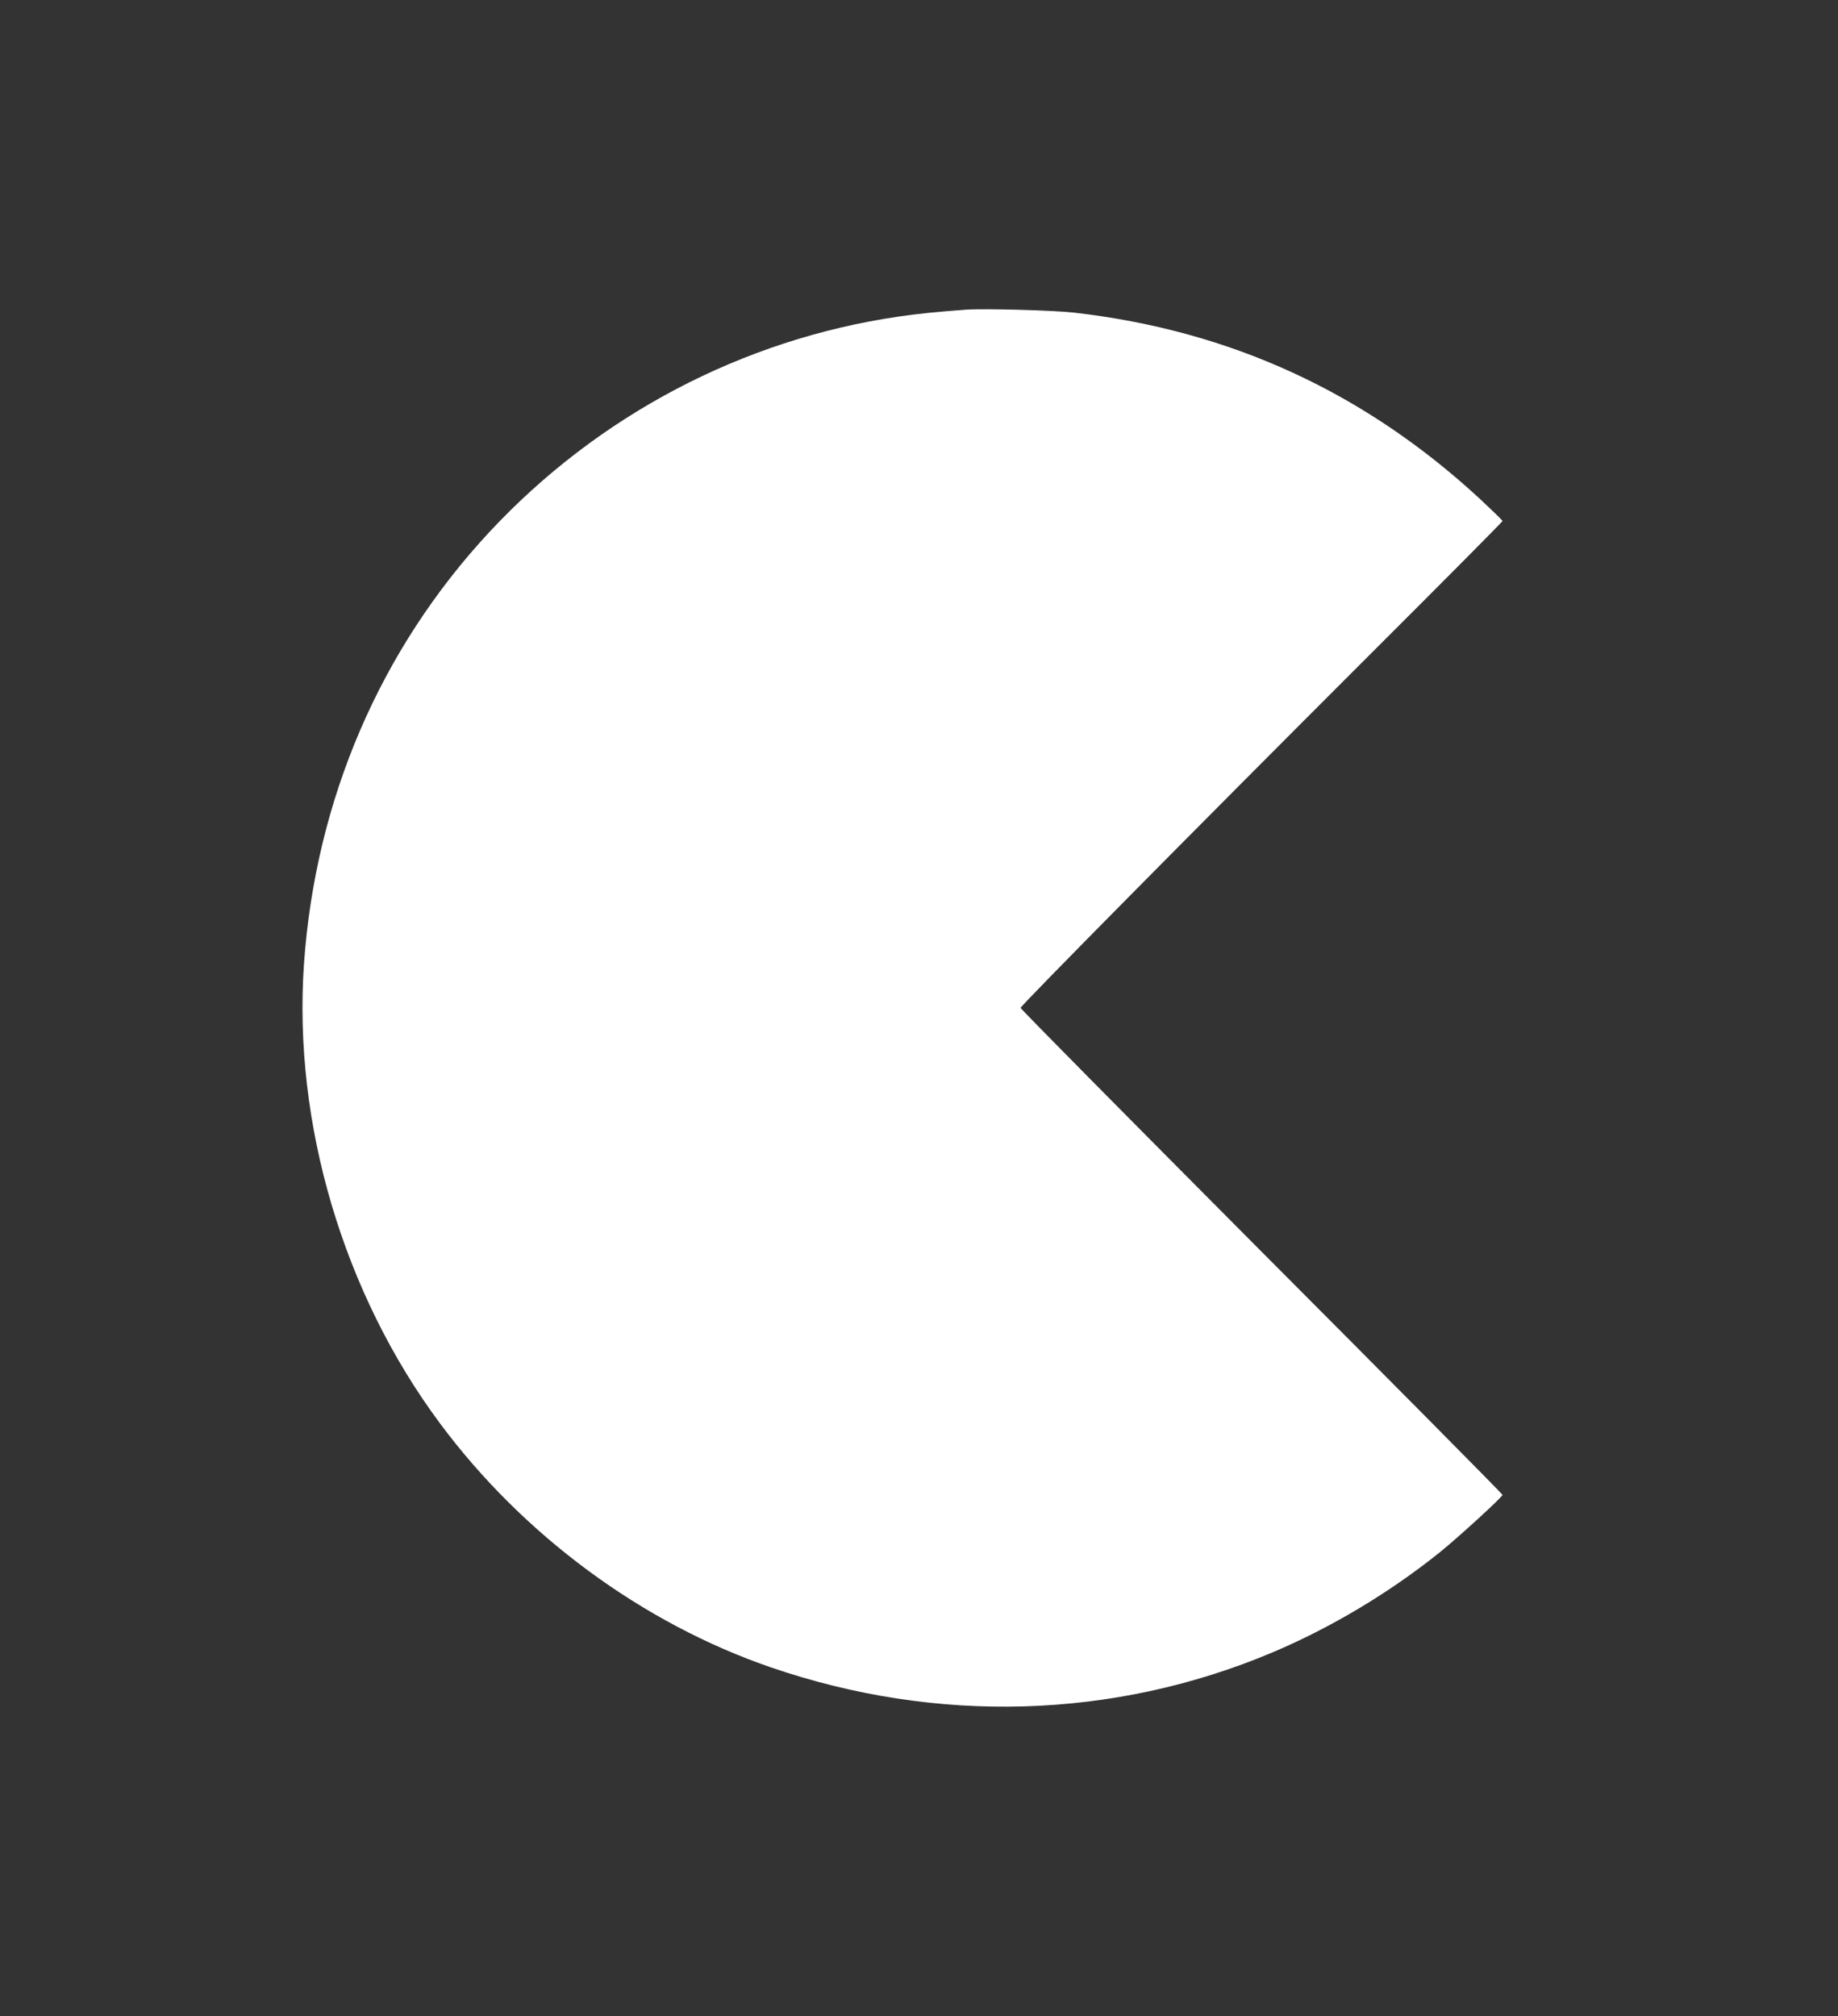 <?xml version="1.0" standalone="no"?>
<!DOCTYPE svg PUBLIC "-//W3C//DTD SVG 20010904//EN"
 "http://www.w3.org/TR/2001/REC-SVG-20010904/DTD/svg10.dtd">
<svg version="1.0" xmlns="http://www.w3.org/2000/svg"
 width="1167pt" height="1280pt" viewBox="0 0 1167 1280"
 preserveAspectRatio="xMidYMid meet">
<rect x="0" y="0" width="1167" height="1280" fill="#333333" stroke="none"/>
<g transform="translate(0,1280) scale(0.1,-0.1)"
fill="#ffffff" stroke="none">
<path d="M6135 10834 c-181 -13 -317 -27 -430 -44 -992 -145 -1908 -628 -2596
-1366 -696 -748 -1106 -1703 -1179 -2744 -70 -1012 250 -2093 865 -2919 528
-710 1284 -1267 2099 -1547 1054 -362 2175 -330 3181 93 373 157 746 380 1065
636 117 94 400 353 400 366 0 5 -688 700 -1530 1544 -841 845 -1530 1541
-1530 1548 0 13 1079 1105 2229 2254 457 456 831 833 831 837 0 4 -64 66 -142
139 -733 678 -1587 1071 -2578 1184 -127 15 -576 27 -685 19z"/>
</g>
</svg>
